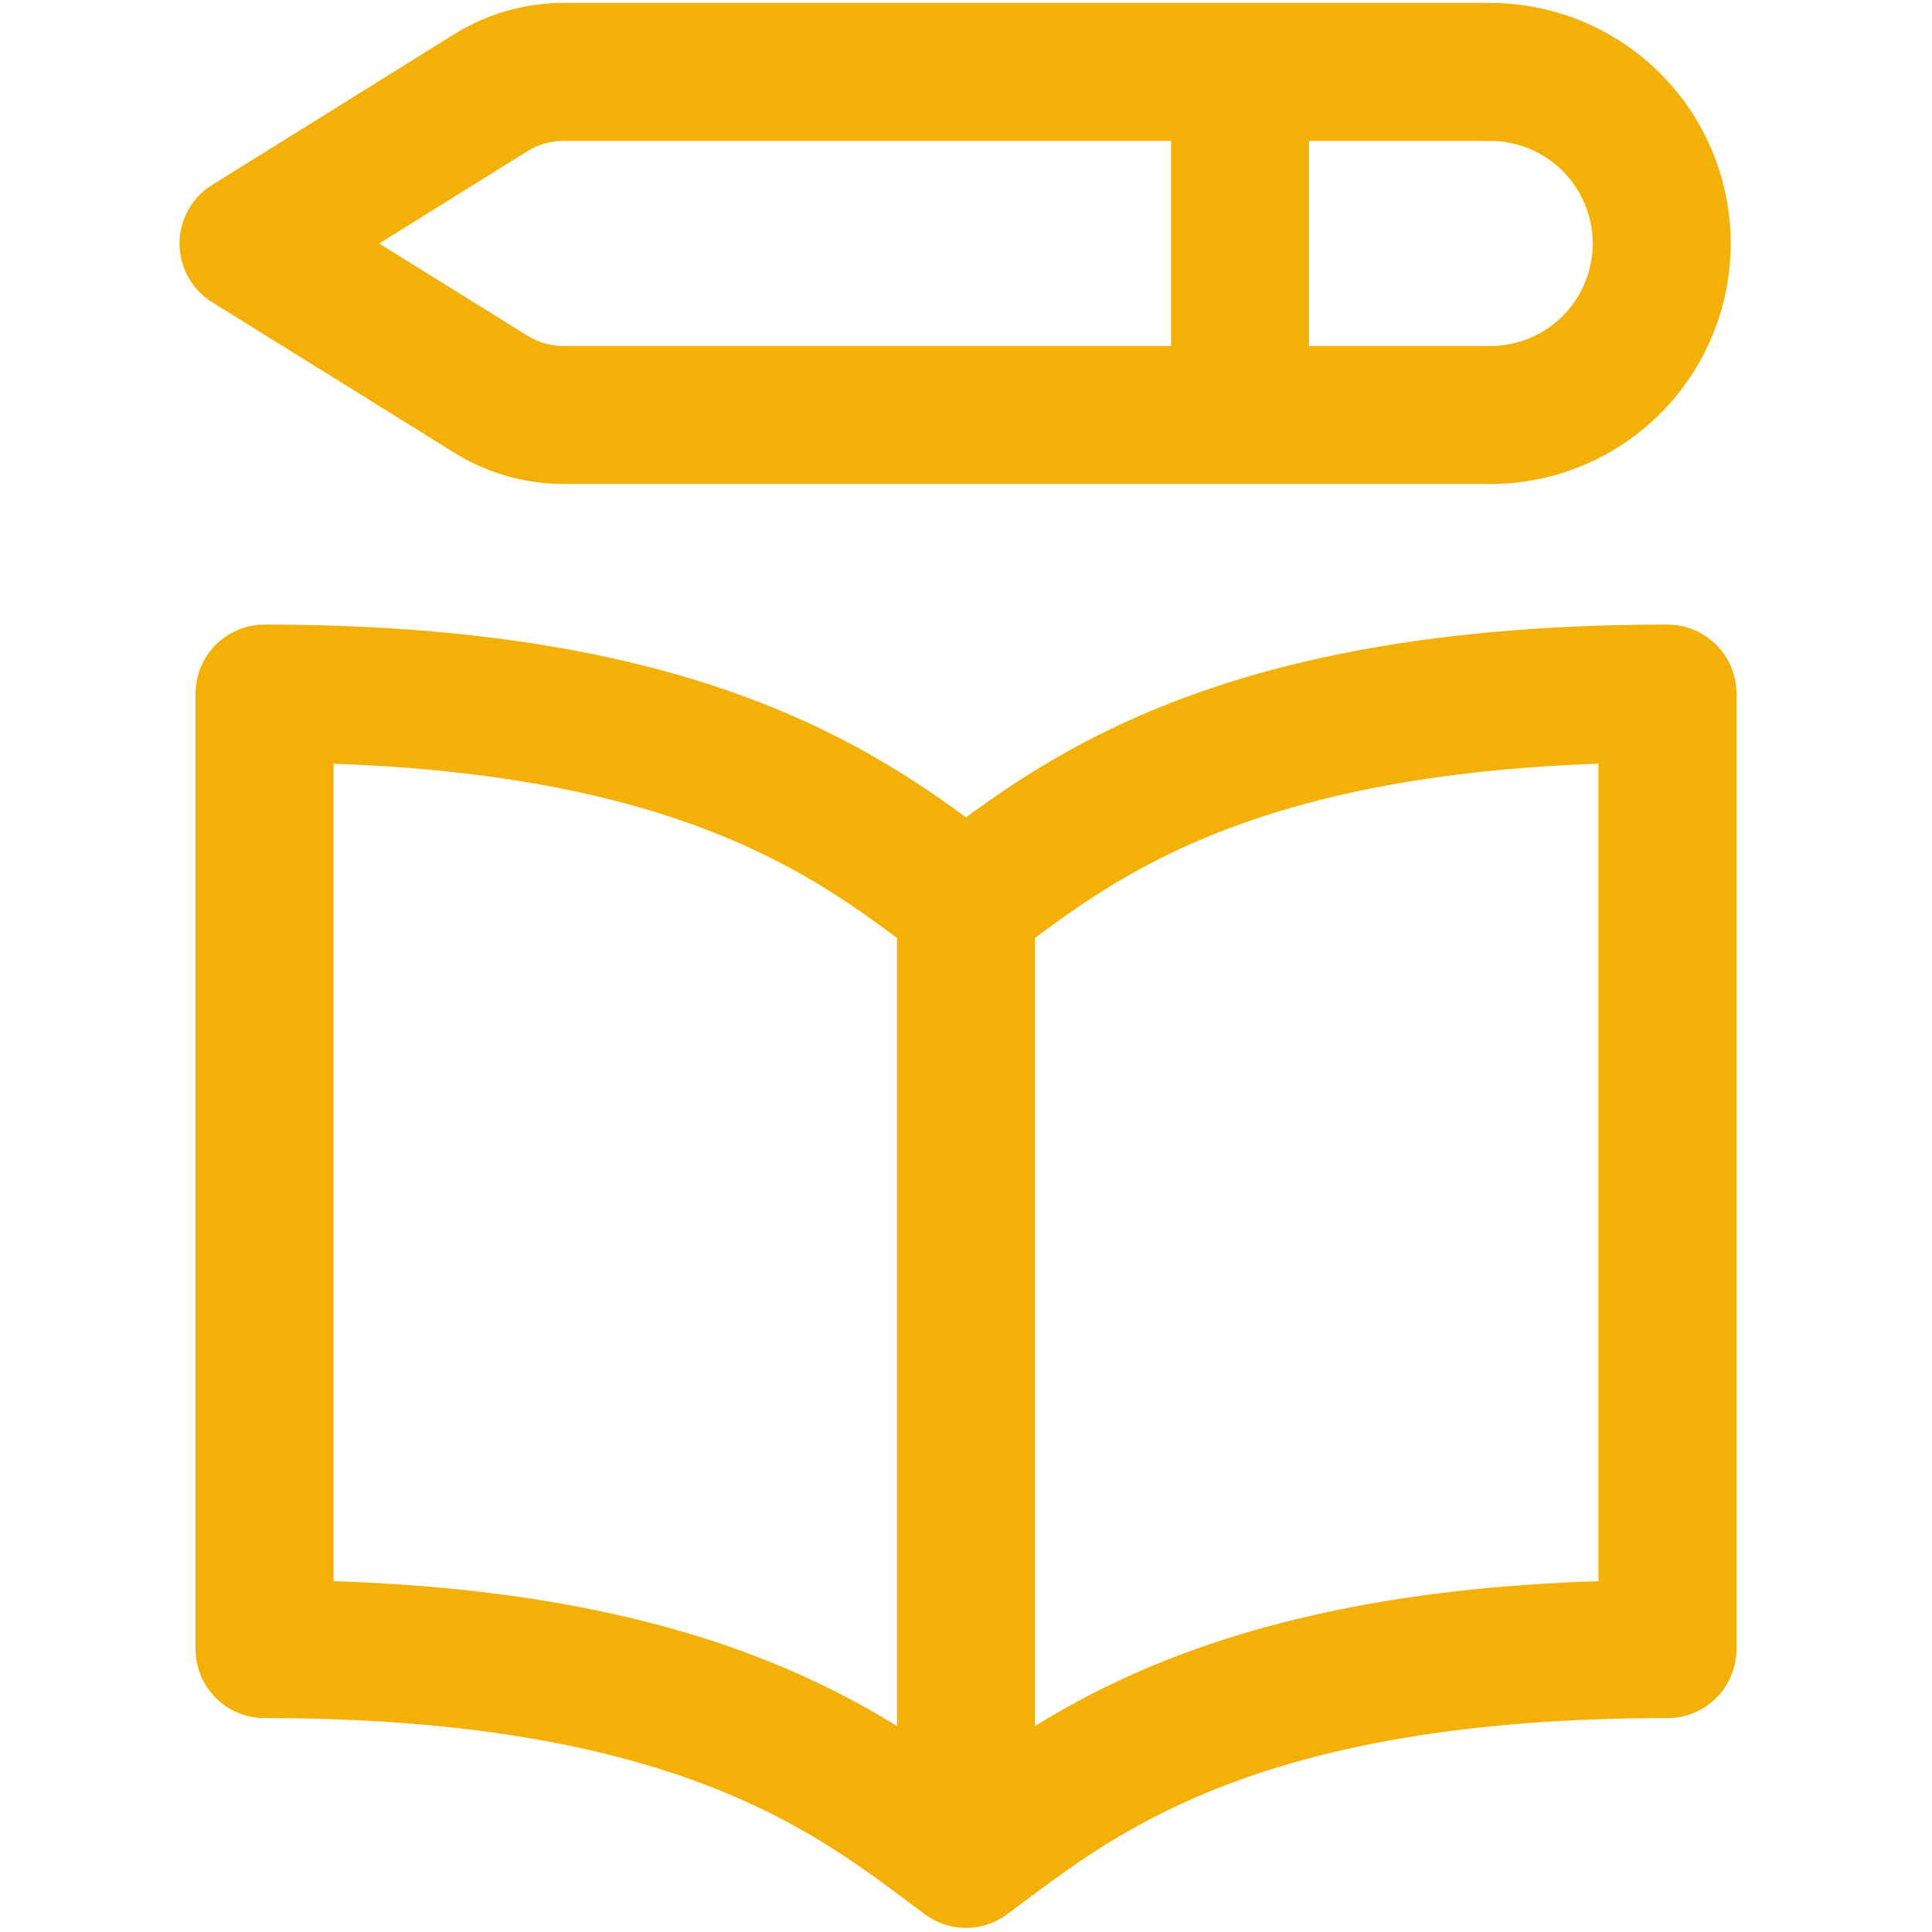<svg xmlns="http://www.w3.org/2000/svg" width="32" height="32" viewBox="0 0 14 14"><path fill="none" stroke="#f3b007" stroke-linecap="round" stroke-linejoin="round" d="M7 6.546c-.748-.553-1.869-1.52-5.083-1.52v6.924c3.214 0 4.335.967 5.083 1.52zm0 0c.748-.553 1.869-1.52 5.083-1.52v6.924c-3.214 0-4.335.967-5.083 1.52zM10.763.521H4.086a1 1 0 0 0-.528.15L1.801 1.765l1.757 1.092a1 1 0 0 0 .528.15h6.677a1.243 1.243 0 1 0 0-2.485ZM8.986.575v2.432"/></svg>